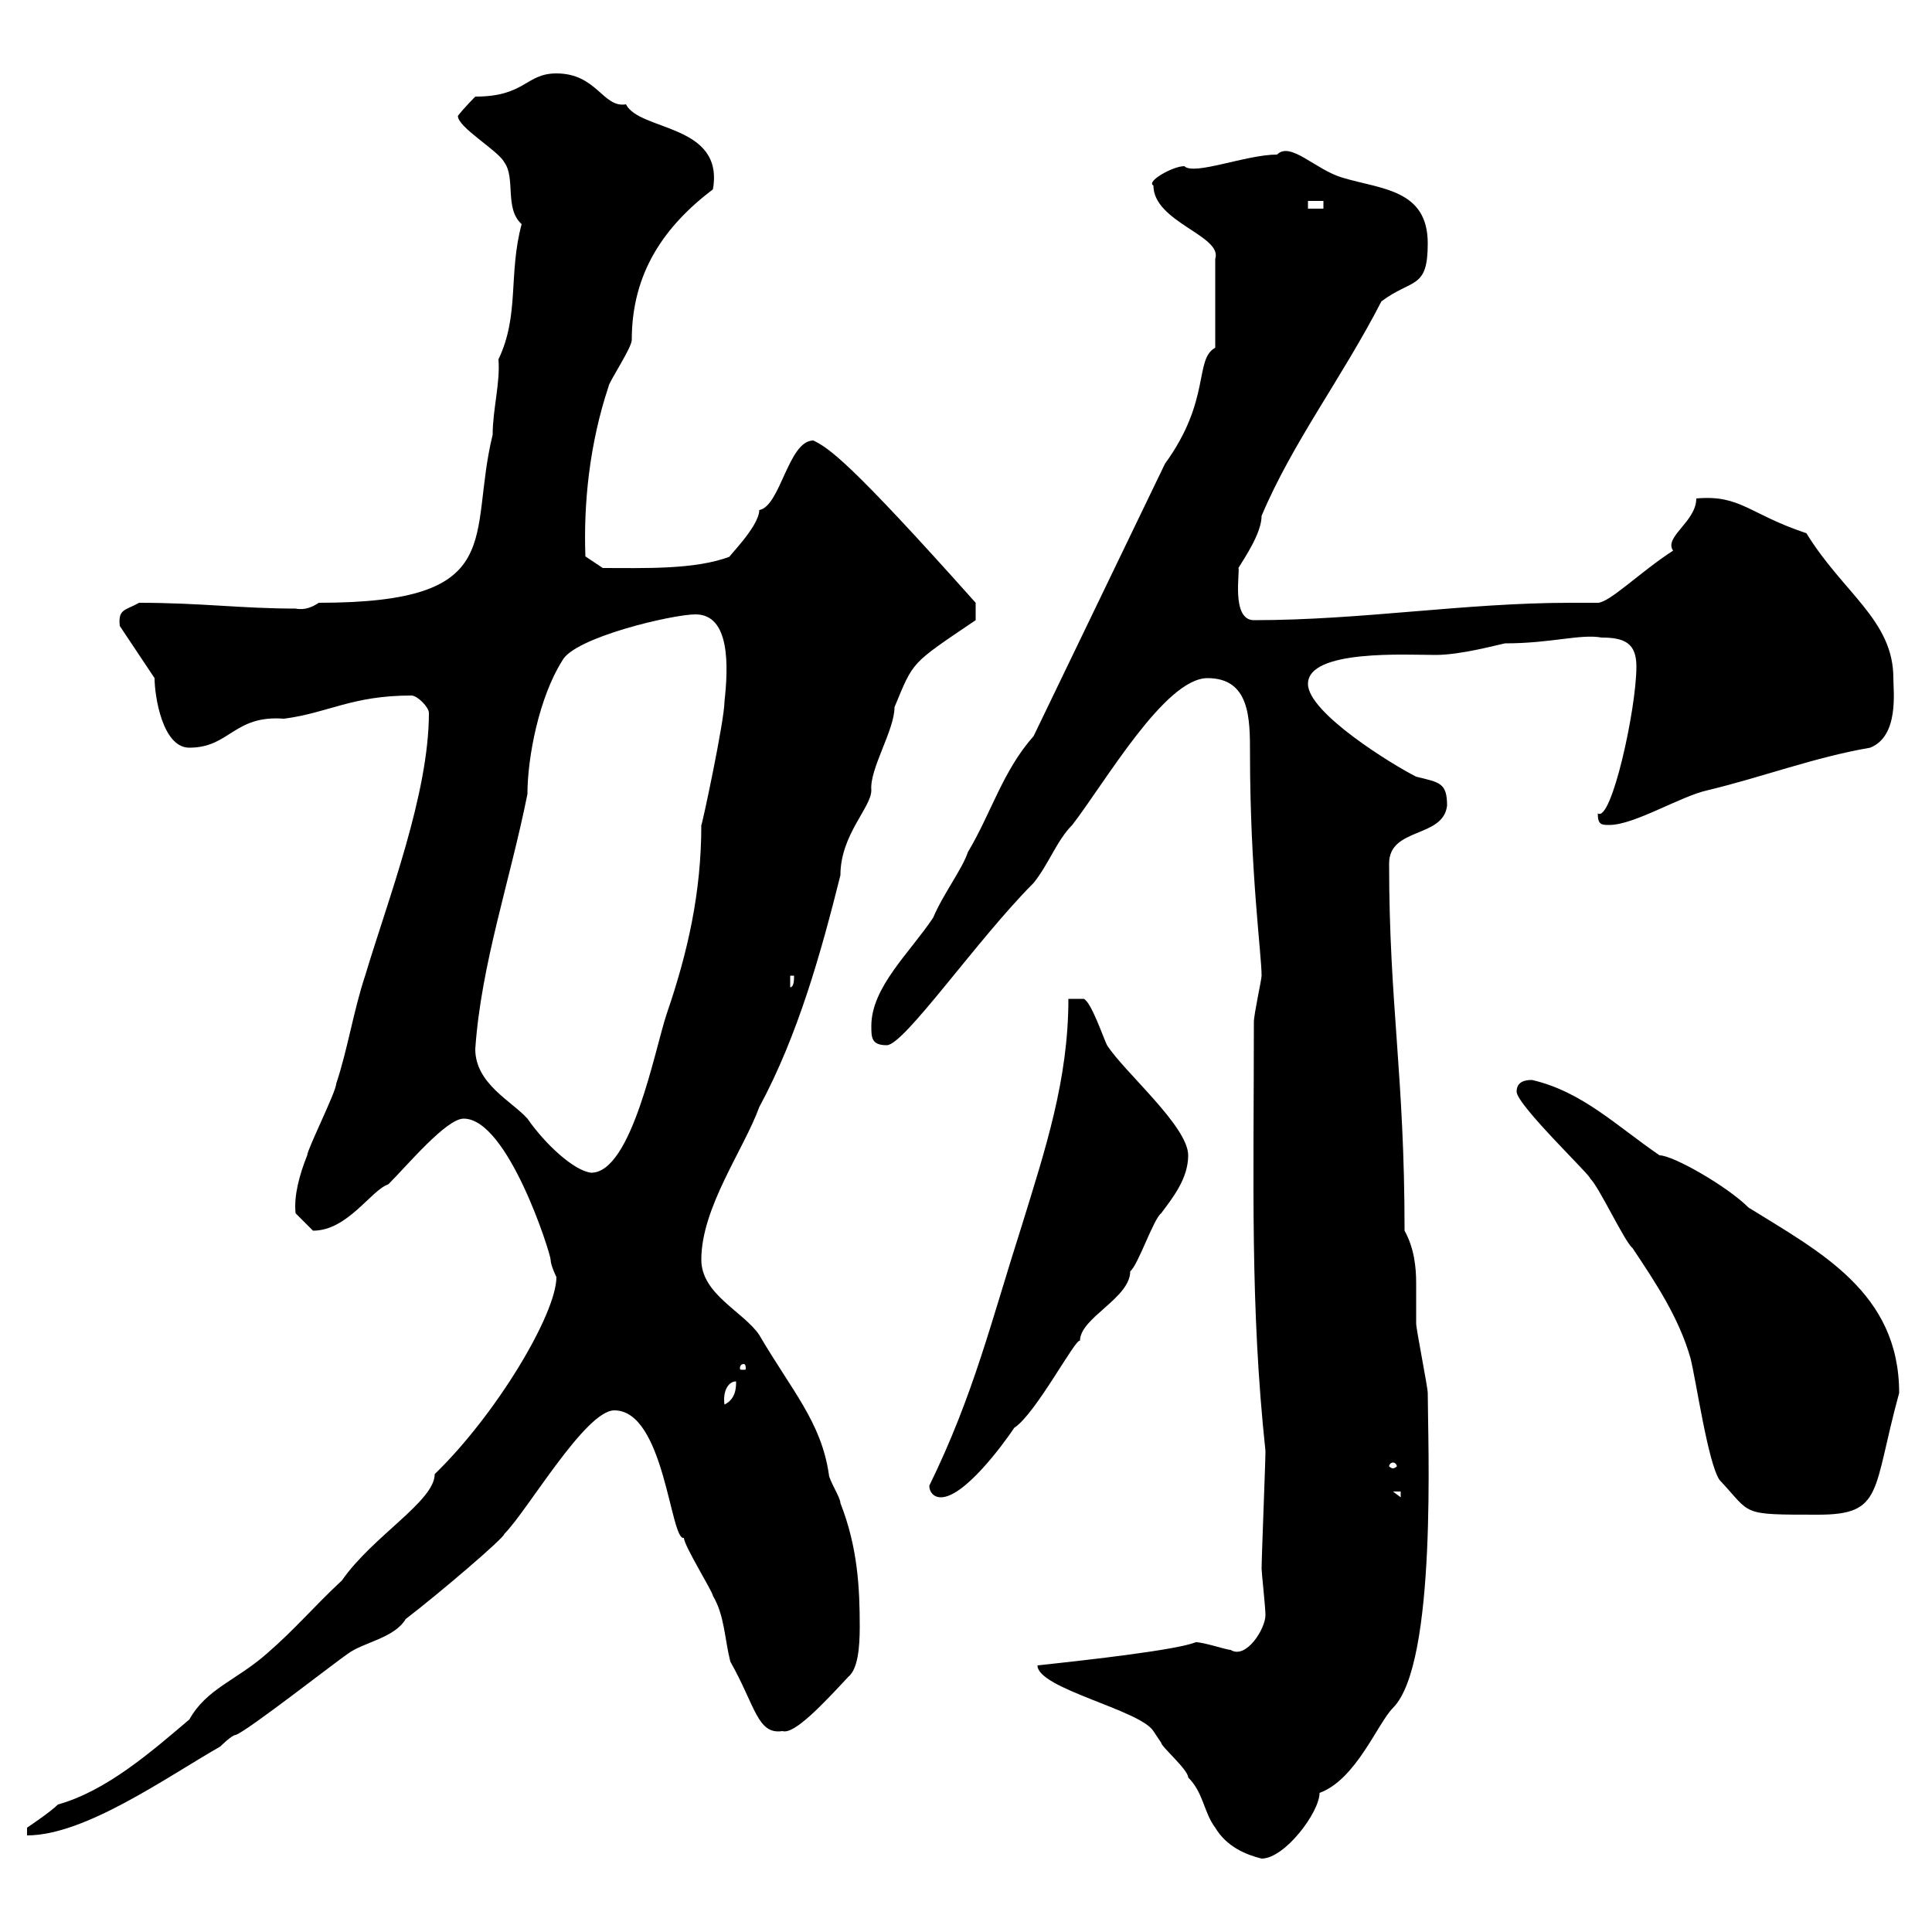 <svg xmlns="http://www.w3.org/2000/svg" xmlns:xlink="http://www.w3.org/1999/xlink" width="300" height="300"><path d="M179.10 268.80C179.10 268.80 180.30 270.60 180.30 270.60C180.30 271.20 184.50 274.80 184.50 276C186.90 278.40 186.90 281.40 188.70 283.80C190.50 286.80 193.50 288 195.90 288.60C199.50 288.60 204.90 281.40 204.90 278.40C210.60 276.30 213.90 267.60 216.30 265.20C223.20 258.30 221.70 223.50 221.70 216.30C221.70 215.40 219.90 206.40 219.90 205.50C219.90 203.70 219.90 201.60 219.90 199.20C219.90 196.80 219.60 193.80 218.10 191.10C218.10 166.80 215.70 156 215.70 134.10C215.70 128.40 224.10 130.20 224.70 125.10C224.70 121.50 223.50 121.50 219.90 120.60C216.30 118.80 203.10 110.70 203.10 106.20C203.10 100.80 218.40 101.70 222.90 101.70C226.80 101.70 232.20 100.20 233.70 99.90C240.90 99.90 245.40 98.40 248.70 99C252.30 99 254.10 99.90 254.10 103.50C254.10 110.10 250.20 127.80 248.10 126.30C248.10 128.10 248.70 128.10 249.90 128.10C253.80 128.10 261 123.60 265.20 122.70C273.90 120.60 281.70 117.60 290.40 116.10C294.90 114.30 294 107.40 294 105.30C294 96.30 286.20 92.10 280.50 82.80C271.50 79.80 270.30 76.80 263.40 77.40C263.40 81 258.30 83.40 259.80 85.50C254.70 88.80 249.90 93.60 248.10 93.60C246.60 93.60 245.40 93.60 243.90 93.60C227.40 93.60 211.50 96.30 194.70 96.30C191.10 96.30 192.60 88.50 192.30 88.20C193.20 86.70 195.90 82.80 195.90 80.10C200.70 68.70 208.50 58.50 214.50 46.80C219.30 43.20 221.70 45 221.70 37.80C221.70 29.40 214.50 29.40 208.50 27.60C204.30 26.40 200.40 21.90 198.30 24C193.50 24 185.40 27.30 183.90 25.80C182.10 25.80 177.90 28.20 179.10 28.80C179.10 34.50 189.90 36.60 188.70 40.20L188.70 54C185.40 55.80 188.10 62.10 180.90 72L160.50 114.30C155.70 119.70 153.90 126.30 150.30 132.30C149.40 135 146.40 138.90 144.90 142.50C141.30 147.90 135.30 153.30 135.30 159.30C135.30 161.10 135.30 162.30 137.70 162.30C140.40 162.30 151.80 145.80 160.50 137.10C162.90 134.10 164.10 130.50 166.50 128.10C171.60 121.50 180.90 105.30 187.50 105.30C194.10 105.30 194.10 111.60 194.10 117C194.10 135.30 195.90 148.20 195.90 151.50C195.90 152.10 194.70 157.50 194.70 158.70C194.70 183.60 194.10 202.80 196.50 225.30C196.50 227.10 195.90 241.80 195.90 243.60C195.90 244.20 196.50 249.60 196.50 250.80C196.50 252.90 193.50 257.70 191.10 256.20C190.50 256.20 186.90 255 185.70 255C182.70 256.20 169.50 257.70 161.10 258.60C161.10 262.20 177 265.50 179.10 268.80ZM29.40 267C23.40 272.10 16.50 278.10 9 280.20C7.80 281.40 4.20 283.80 4.20 283.80L4.20 285C13.20 285 25.80 276 34.20 271.20C34.20 271.20 36 269.40 36.60 269.40C38.40 268.80 52.20 258 54 256.80C56.40 255 61.20 254.40 63 251.40C68.10 247.50 78.30 238.80 78.30 238.20C81.90 234.60 90.90 219 95.40 219C103.20 219 104.10 239.40 106.20 238.80C106.20 240 110.70 247.20 110.70 247.80C112.50 250.80 112.50 254.40 113.40 258C117.30 264.90 117.60 269.40 121.50 268.80C123.30 269.40 127.80 264.60 131.70 260.40C133.20 259.20 133.50 255.90 133.50 252.60C133.50 246.60 133.20 240.30 130.50 233.40C130.50 232.50 128.70 229.80 128.70 228.90C127.50 220.80 123 216 117.90 207.30C115.50 203.70 108.90 201 108.90 195.60C108.90 187.50 115.50 178.50 117.90 171.90C123.90 160.80 127.50 147.90 130.50 135.90C130.50 129.60 135.30 125.40 135.30 122.70C135 119.40 138.90 113.40 138.90 109.80C141.90 102.60 141.30 103.20 151.50 96.30L151.50 93.60C131.70 71.40 128.70 69.60 126.30 68.40C122.40 68.40 121.20 78.60 117.90 79.20C117.90 81.90 112.20 87.30 113.40 86.40C108 88.50 99.90 88.20 93.60 88.20L90.90 86.40C90.60 78.30 91.50 69 94.50 60C94.50 59.40 98.10 54 98.10 52.80C98.10 42.30 103.20 35.10 110.70 29.40C112.50 19.20 99.30 20.40 97.20 16.20C93.60 16.80 92.70 11.40 86.40 11.40C81.60 11.40 81.60 15 73.80 15C73.80 15 72 16.80 71.10 18C71.10 19.80 77.40 23.40 78.30 25.20C80.10 27.60 78.30 32.40 81 34.80C78.90 42.60 80.70 48.90 77.40 55.80C77.70 59.40 76.50 63.60 76.50 67.50C72.60 83.40 79.20 93.60 49.50 93.60C48.60 94.20 47.40 94.80 45.90 94.50C37.50 94.50 31.20 93.60 21.60 93.60C19.50 94.80 18.30 94.50 18.60 97.20L24 105.30C24 108 25.20 116.10 29.40 116.10C35.70 116.10 36.30 111 44.10 111.60C51 110.70 54.60 108 63.90 108C64.80 108 66.60 109.80 66.60 110.70C66.60 123.30 60.30 139.50 56.70 151.50C54.90 156.90 54 162.90 52.20 168.30C52.20 169.50 47.70 178.50 47.70 179.40C46.50 182.40 45.60 185.70 45.90 188.40C45.90 188.40 47.70 190.20 48.60 191.10C54 191.10 57.60 184.80 60.30 183.90C63.30 180.90 69.30 173.70 72 173.70C78.90 173.70 85.50 194.70 85.50 195.60C85.50 196.50 86.40 198.30 86.40 198.30C86.40 204 77.10 219.60 67.50 228.90C67.50 233.10 57.90 238.50 53.10 245.40C48.60 249.60 45.90 252.90 41.40 256.80C36.60 261 32.10 262.20 29.40 267ZM235.50 169.50C235.50 171.60 247.50 183 246.90 183C248.10 183.90 252.30 192.90 253.50 193.80C257.10 199.20 260.70 204.60 262.50 210.90C263.40 214.50 265.20 227.10 267 229.80C272.10 235.20 270 235.20 282.30 235.20C292.50 235.20 290.70 231.60 294.90 216.30C294.90 200.70 282.60 194.40 271.50 187.50C268.20 184.20 259.80 179.40 257.70 179.40C251.10 174.90 245.70 169.50 237.90 167.70C237.30 167.70 235.50 167.70 235.50 169.50ZM144.30 230.70C144.30 231.60 144.90 232.50 146.10 232.50C149.70 232.50 155.70 224.40 157.50 221.70C160.80 219.60 167.10 207.60 167.70 208.20C167.70 204.60 175.50 201.60 175.50 197.40C176.70 196.50 179.10 189.30 180.30 188.40C182.10 186 184.50 183 184.50 179.40C184.50 174.90 174.60 166.50 171.90 162.30C171.30 161.10 169.50 155.70 168.30 155.10L165.90 155.10C165.90 167.70 162.30 178.50 158.70 190.20C153.90 205.20 151.20 216.60 144.30 230.70ZM216.30 231.60L217.50 231.60L217.50 232.50ZM216.30 227.10C216.60 227.10 216.90 227.40 216.90 227.70C216.90 227.70 216.60 228 216.30 228C216 228 215.70 227.70 215.70 227.70C215.70 227.40 216 227.10 216.30 227.10ZM114.30 214.50C114.30 215.40 114.30 217.20 112.50 218.10C112.20 216 113.10 214.50 114.30 214.50ZM115.50 211.80C115.80 211.80 115.80 212.40 115.80 212.40C115.80 212.70 115.80 212.70 115.50 212.70C114.90 212.70 114.90 212.70 114.90 212.40C114.90 212.40 114.90 211.80 115.50 211.80ZM73.80 162.90C74.70 149.70 79.20 136.80 81.90 123.30C81.90 117.60 83.70 108.30 87.30 102.60C89.10 99 104.40 95.40 108 95.40C113.40 95.40 113.10 103.50 112.50 108.90C112.50 111.90 108.90 128.70 108.90 128.10C108.90 138.60 106.80 147.90 103.50 157.50C101.70 162.90 98.10 182.10 91.80 182.10C89.10 181.80 84.60 177.60 81.90 173.70C79.50 171 73.80 168.30 73.80 162.90ZM122.70 151.50L123.30 151.50C123.30 152.10 123.30 153.30 122.70 153.30ZM203.10 31.20L205.50 31.20L205.50 32.40L203.10 32.40Z"/></svg>